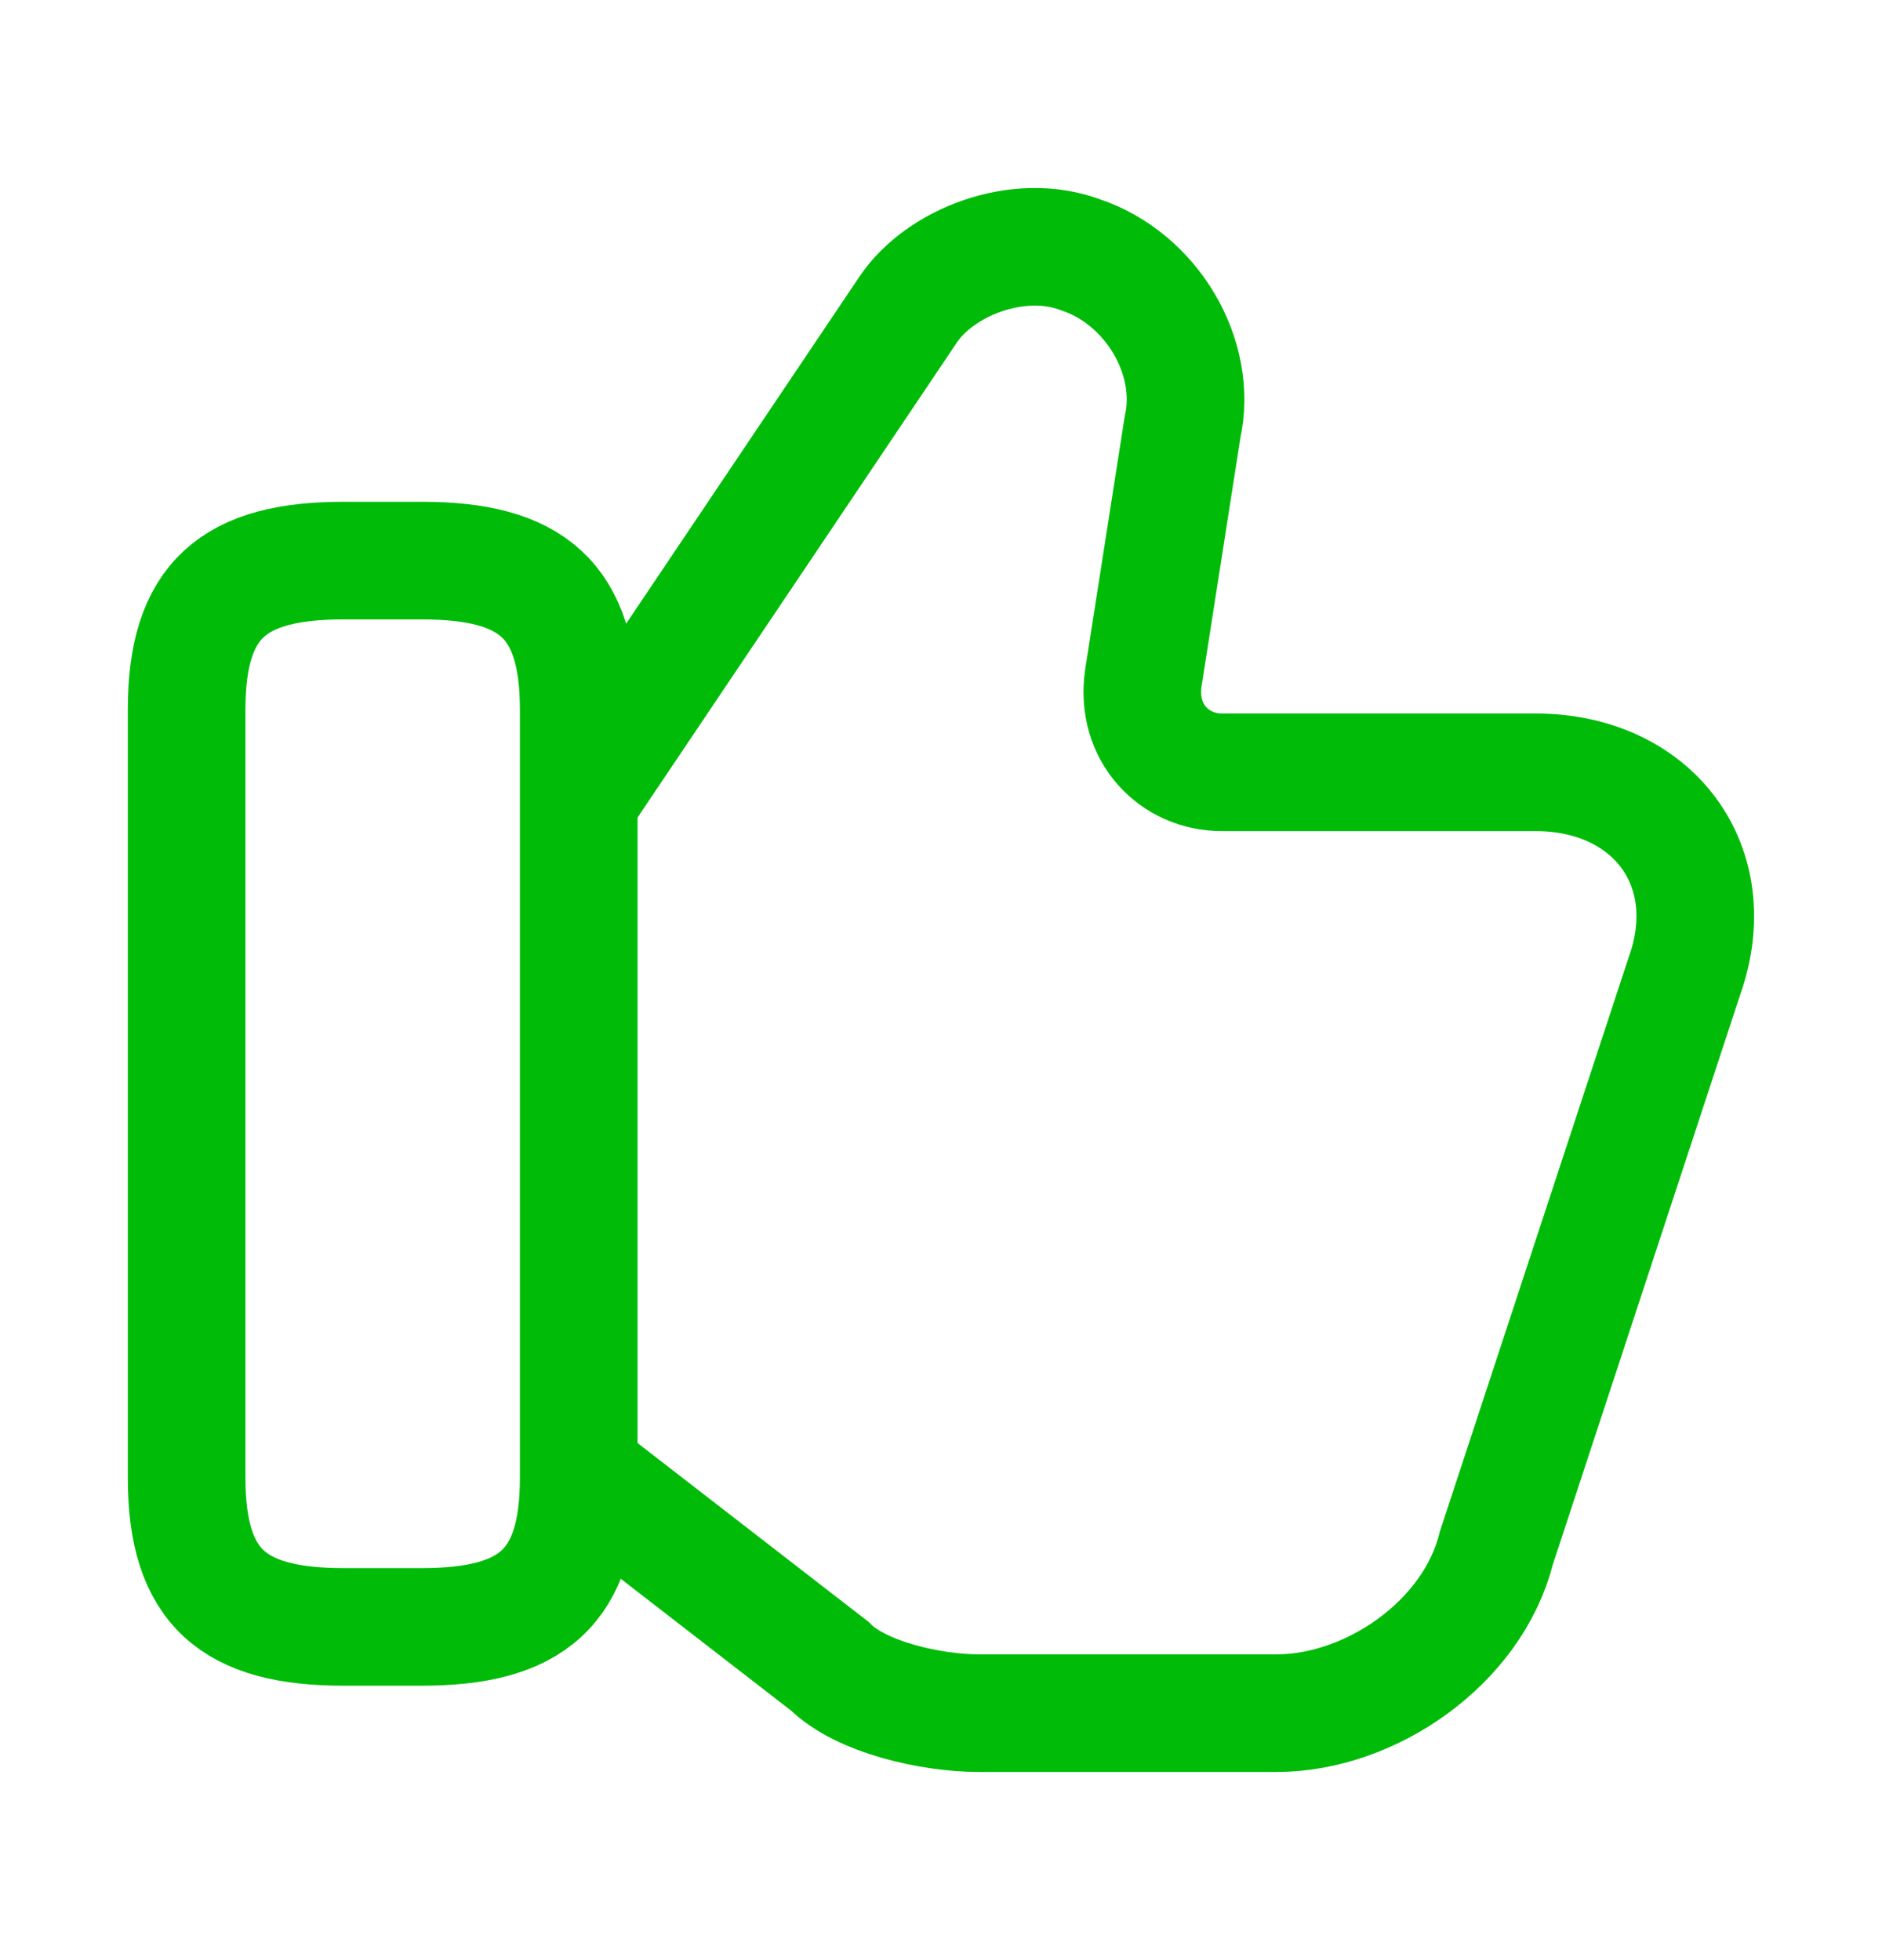 <?xml version="1.0" encoding="UTF-8"?> <svg xmlns="http://www.w3.org/2000/svg" width="24" height="25" viewBox="0 0 24 25" fill="none"><path d="M7.48 18.85L10.58 21.25C10.98 21.65 11.88 21.85 12.48 21.85H16.28C17.48 21.85 18.78 20.95 19.08 19.75L21.48 12.45C21.98 11.05 21.08 9.85 19.58 9.85H15.58C14.98 9.85 14.48 9.35 14.58 8.65L15.08 5.45C15.28 4.55 14.68 3.55 13.78 3.25C12.98 2.95 11.98 3.35 11.58 3.95L7.48 10.05" stroke="#00BC08" stroke-width="1.5" stroke-miterlimit="10"></path><path d="M2.38 18.85V9.05C2.38 7.65 2.98 7.15 4.38 7.15H5.38C6.78 7.15 7.38 7.65 7.38 9.05V18.85C7.38 20.25 6.78 20.75 5.38 20.75H4.38C2.98 20.75 2.38 20.25 2.38 18.85Z" stroke="#00BC08" stroke-width="1.5" stroke-linecap="round" stroke-linejoin="round"></path></svg> 